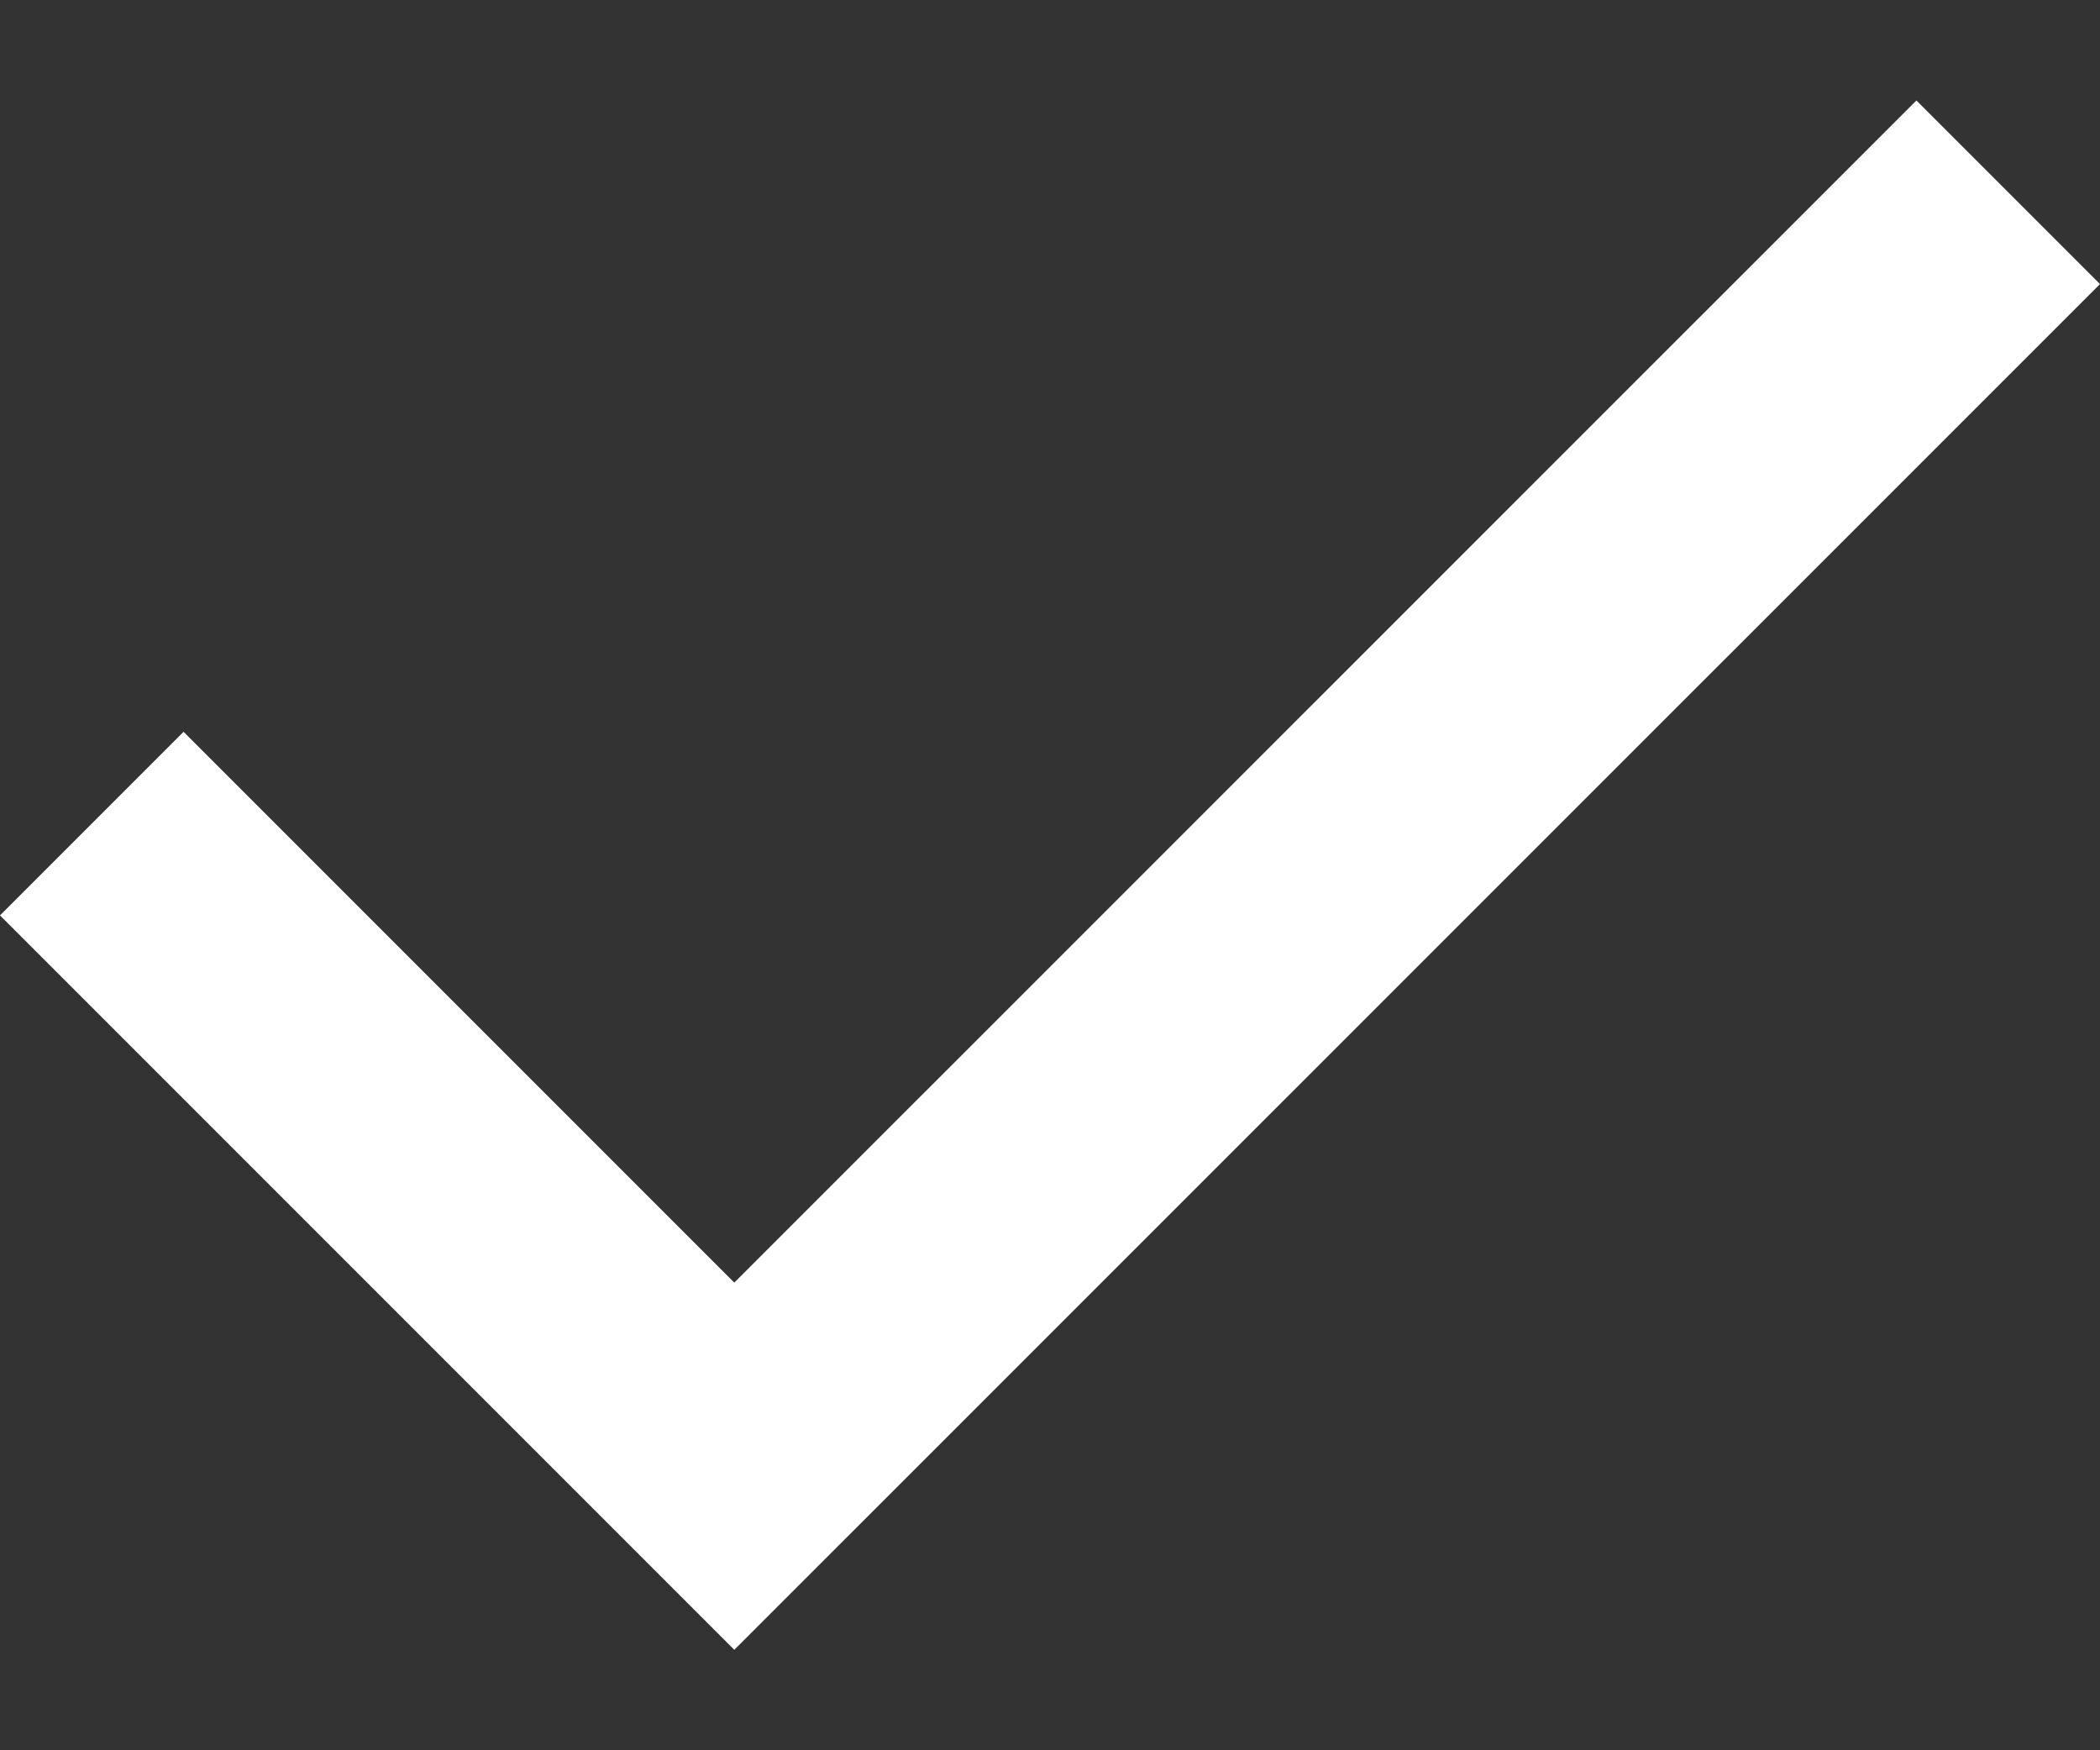 <svg width="12" height="10" viewBox="0 0 12 10" fill="none" xmlns="http://www.w3.org/2000/svg">
<rect x="0" y="0" width="12" height="10" fill="#333333" stroke="none"/>
<g clip-path="url(#clip0_306_13917)">
<path d="M4.196 9.426L0 5.23L1.049 4.181L4.196 7.328L10.951 0.574L12 1.623L4.196 9.426Z" fill="white"/>
</g>
<defs>
<clipPath id="clip0_306_13917">
<rect width="12" height="8.853" fill="white" transform="translate(0 0.574)"/>
</clipPath>
</defs>
</svg>
